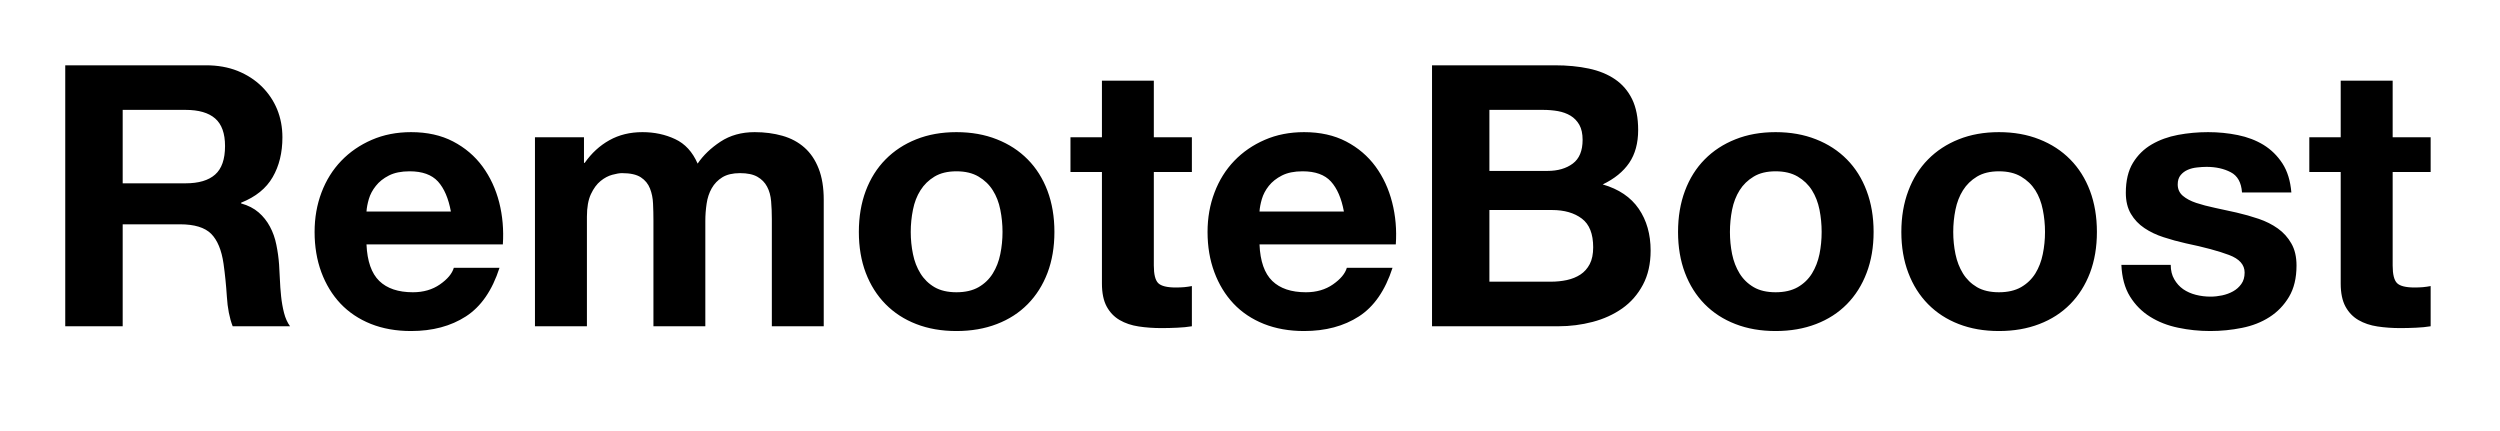 
<svg xmlns="http://www.w3.org/2000/svg" width="383" height="66" viewBox="0 0 383 66">
  <g transform="translate(6.136, -6.016)">
    <path d="M22.29 34.10L12.66 34.10L12.66 22.85L22.29 22.85Q25.31 22.85 26.82 24.16Q28.34 25.48 28.34 28.39L28.34 28.39Q28.34 31.42 26.82 32.76Q25.31 34.10 22.29 34.10L22.29 34.10ZM25.42 16.02L3.86 16.02L3.86 56L12.66 56L12.66 40.38L21.45 40.38Q24.75 40.38 26.21 41.83Q27.66 43.29 28.11 46.42L28.11 46.42Q28.45 48.83 28.62 51.46Q28.78 54.10 29.51 56L29.51 56L38.30 56Q37.69 55.16 37.38 53.96Q37.07 52.75 36.93 51.41Q36.79 50.06 36.74 48.78Q36.68 47.49 36.62 46.54L36.62 46.54Q36.51 45.02 36.20 43.51Q35.90 42 35.22 40.74Q34.55 39.48 33.49 38.56Q32.42 37.63 30.80 37.18L30.80 37.18L30.80 37.07Q34.16 35.73 35.64 33.15Q37.13 30.58 37.13 27.05L37.13 27.05Q37.13 24.75 36.32 22.76Q35.50 20.78 33.96 19.26Q32.42 17.75 30.27 16.88Q28.11 16.02 25.42 16.02L25.42 16.02ZM62.94 38.42L62.94 38.42L50.01 38.42Q50.06 37.58 50.37 36.51Q50.68 35.45 51.44 34.50Q52.19 33.54 53.45 32.90Q54.71 32.26 56.62 32.26L56.62 32.26Q59.53 32.26 60.96 33.82Q62.38 35.39 62.94 38.42ZM50.01 43.46L50.01 43.46L70.90 43.46Q71.12 40.10 70.34 37.02Q69.55 33.94 67.79 31.53Q66.02 29.12 63.28 27.69Q60.54 26.26 56.84 26.26L56.84 26.26Q53.54 26.26 50.82 27.44Q48.10 28.62 46.14 30.66Q44.18 32.70 43.12 35.50Q42.06 38.30 42.06 41.55L42.06 41.55Q42.06 44.91 43.09 47.71Q44.13 50.51 46.03 52.53Q47.94 54.54 50.68 55.64Q53.42 56.73 56.84 56.73L56.84 56.73Q61.77 56.73 65.24 54.49Q68.71 52.25 70.39 47.04L70.39 47.04L63.39 47.04Q63 48.38 61.26 49.59Q59.53 50.79 57.12 50.79L57.12 50.79Q53.76 50.79 51.97 49.06Q50.18 47.32 50.01 43.46ZM83.33 27.05L75.82 27.05L75.82 56L83.78 56L83.78 39.20Q83.78 37.07 84.39 35.76Q85.01 34.44 85.88 33.74Q86.74 33.04 87.67 32.79Q88.59 32.54 89.15 32.54L89.15 32.54Q91.06 32.54 92.04 33.18Q93.02 33.82 93.44 34.89Q93.86 35.95 93.91 37.21Q93.97 38.47 93.97 39.76L93.97 39.76L93.97 56L101.92 56L101.92 39.87Q101.92 38.53 102.12 37.21Q102.31 35.90 102.90 34.86Q103.49 33.82 104.52 33.18Q105.56 32.54 107.24 32.54L107.24 32.54Q108.92 32.54 109.90 33.10Q110.88 33.66 111.38 34.61Q111.89 35.56 112 36.85Q112.11 38.14 112.11 39.59L112.11 39.59L112.11 56L120.06 56L120.06 36.62Q120.06 33.82 119.28 31.84Q118.50 29.85 117.10 28.62Q115.70 27.38 113.74 26.82Q111.78 26.26 109.48 26.26L109.48 26.26Q106.46 26.26 104.24 27.72Q102.03 29.18 100.74 31.08L100.74 31.08Q99.57 28.39 97.30 27.33Q95.03 26.26 92.29 26.26L92.29 26.26Q89.43 26.26 87.22 27.50Q85.01 28.73 83.44 30.97L83.44 30.97L83.33 30.97L83.33 27.05ZM133.39 41.55L133.39 41.55Q133.39 39.82 133.73 38.14Q134.06 36.46 134.88 35.17Q135.69 33.88 137.03 33.07Q138.38 32.26 140.39 32.26L140.39 32.26Q142.41 32.26 143.78 33.07Q145.15 33.88 145.96 35.17Q146.78 36.46 147.11 38.14Q147.45 39.82 147.45 41.55L147.45 41.55Q147.45 43.29 147.11 44.94Q146.78 46.59 145.96 47.91Q145.15 49.22 143.78 50.01Q142.41 50.79 140.39 50.79L140.39 50.79Q138.38 50.79 137.03 50.01Q135.69 49.22 134.88 47.91Q134.06 46.59 133.73 44.94Q133.39 43.29 133.39 41.55ZM125.44 41.55L125.44 41.55Q125.44 45.02 126.50 47.82Q127.57 50.62 129.53 52.61Q131.49 54.60 134.23 55.66Q136.98 56.73 140.39 56.73L140.39 56.73Q143.81 56.73 146.58 55.66Q149.35 54.60 151.31 52.61Q153.27 50.62 154.34 47.82Q155.40 45.02 155.40 41.55L155.40 41.55Q155.40 38.08 154.34 35.25Q153.27 32.42 151.31 30.44Q149.35 28.45 146.58 27.36Q143.81 26.26 140.39 26.26L140.39 26.26Q136.98 26.26 134.23 27.36Q131.49 28.45 129.53 30.44Q127.57 32.42 126.50 35.25Q125.44 38.08 125.44 41.55ZM176.46 27.05L170.63 27.05L170.63 18.37L162.68 18.37L162.68 27.05L157.86 27.05L157.86 32.37L162.68 32.37L162.68 49.45Q162.68 51.63 163.41 52.98Q164.14 54.32 165.40 55.05Q166.66 55.78 168.31 56.03Q169.96 56.28 171.81 56.28L171.81 56.28Q172.98 56.28 174.22 56.22Q175.45 56.17 176.46 56L176.46 56L176.46 49.84Q175.90 49.95 175.28 50.01Q174.66 50.06 173.99 50.06L173.99 50.06Q171.98 50.06 171.30 49.39Q170.63 48.72 170.63 46.70L170.63 46.70L170.63 32.37L176.46 32.37L176.46 27.05ZM199.75 38.42L199.75 38.42L186.82 38.42Q186.87 37.58 187.18 36.51Q187.49 35.45 188.24 34.50Q189.00 33.54 190.26 32.90Q191.52 32.26 193.42 32.26L193.42 32.26Q196.34 32.26 197.76 33.82Q199.19 35.39 199.75 38.42ZM186.82 43.46L186.82 43.46L207.70 43.46Q207.93 40.10 207.14 37.02Q206.36 33.94 204.60 31.53Q202.83 29.12 200.09 27.69Q197.34 26.26 193.65 26.26L193.65 26.26Q190.34 26.26 187.63 27.44Q184.91 28.62 182.95 30.66Q180.99 32.70 179.93 35.50Q178.86 38.30 178.86 41.55L178.86 41.55Q178.86 44.91 179.90 47.71Q180.94 50.51 182.84 52.53Q184.74 54.54 187.49 55.64Q190.23 56.73 193.65 56.73L193.65 56.73Q198.58 56.73 202.05 54.49Q205.52 52.25 207.20 47.04L207.20 47.04L200.20 47.04Q199.81 48.38 198.07 49.59Q196.34 50.79 193.93 50.79L193.93 50.79Q190.57 50.79 188.78 49.06Q186.98 47.32 186.82 43.46ZM230.94 32.20L222.04 32.20L222.04 22.85L230.27 22.85Q231.45 22.85 232.54 23.04Q233.63 23.24 234.47 23.74Q235.31 24.25 235.82 25.14Q236.32 26.04 236.32 27.44L236.32 27.44Q236.32 29.96 234.81 31.08Q233.30 32.20 230.94 32.20L230.94 32.20ZM232.06 16.02L213.25 16.02L213.25 56L232.62 56Q235.31 56 237.86 55.33Q240.41 54.66 242.40 53.26Q244.38 51.86 245.56 49.64Q246.74 47.43 246.74 44.41L246.74 44.41Q246.74 40.66 244.92 38.00Q243.10 35.34 239.40 34.27L239.40 34.27Q242.09 32.98 243.46 30.97Q244.83 28.95 244.83 25.93L244.83 25.93Q244.83 23.13 243.91 21.22Q242.98 19.32 241.30 18.17Q239.62 17.02 237.27 16.52Q234.92 16.02 232.06 16.02L232.06 16.02ZM231.45 49.17L222.04 49.17L222.04 38.19L231.62 38.19Q234.47 38.19 236.21 39.51Q237.94 40.82 237.94 43.90L237.94 43.90Q237.94 45.47 237.41 46.48Q236.88 47.49 235.98 48.08Q235.09 48.66 233.91 48.92Q232.74 49.17 231.45 49.17L231.45 49.17ZM258.89 41.55L258.89 41.55Q258.89 39.82 259.22 38.14Q259.56 36.46 260.37 35.17Q261.18 33.88 262.53 33.07Q263.87 32.26 265.89 32.26L265.89 32.26Q267.90 32.26 269.28 33.07Q270.65 33.88 271.46 35.17Q272.27 36.46 272.61 38.14Q272.94 39.82 272.94 41.55L272.94 41.55Q272.94 43.29 272.61 44.94Q272.27 46.59 271.46 47.91Q270.65 49.22 269.28 50.01Q267.90 50.79 265.89 50.79L265.89 50.79Q263.87 50.79 262.53 50.01Q261.18 49.22 260.37 47.91Q259.56 46.59 259.22 44.94Q258.89 43.29 258.89 41.55ZM250.94 41.55L250.94 41.55Q250.94 45.02 252 47.82Q253.06 50.62 255.02 52.61Q256.98 54.60 259.73 55.66Q262.47 56.73 265.89 56.73L265.89 56.73Q269.30 56.73 272.08 55.66Q274.85 54.60 276.81 52.61Q278.77 50.62 279.83 47.82Q280.90 45.02 280.90 41.55L280.90 41.55Q280.90 38.08 279.83 35.25Q278.77 32.42 276.81 30.44Q274.85 28.45 272.08 27.36Q269.30 26.26 265.89 26.26L265.89 26.26Q262.47 26.26 259.73 27.36Q256.98 28.45 255.02 30.44Q253.06 32.42 252 35.25Q250.94 38.08 250.94 41.55ZM293.10 41.55L293.10 41.55Q293.10 39.82 293.44 38.14Q293.78 36.46 294.59 35.17Q295.40 33.88 296.74 33.07Q298.09 32.26 300.10 32.26L300.10 32.26Q302.12 32.26 303.49 33.07Q304.86 33.88 305.68 35.17Q306.49 36.46 306.82 38.14Q307.16 39.82 307.16 41.55L307.16 41.55Q307.16 43.29 306.82 44.94Q306.49 46.59 305.68 47.91Q304.86 49.22 303.49 50.01Q302.12 50.79 300.10 50.79L300.10 50.79Q298.09 50.79 296.74 50.01Q295.40 49.22 294.59 47.91Q293.78 46.59 293.44 44.94Q293.10 43.29 293.10 41.55ZM285.15 41.55L285.15 41.55Q285.15 45.02 286.22 47.82Q287.28 50.62 289.24 52.61Q291.20 54.60 293.94 55.66Q296.69 56.73 300.10 56.73L300.10 56.73Q303.52 56.73 306.29 55.66Q309.06 54.60 311.02 52.61Q312.98 50.62 314.05 47.82Q315.11 45.02 315.11 41.55L315.11 41.55Q315.11 38.08 314.05 35.25Q312.98 32.42 311.02 30.44Q309.06 28.45 306.29 27.36Q303.52 26.26 300.10 26.26L300.10 26.26Q296.69 26.26 293.94 27.36Q291.20 28.45 289.24 30.44Q287.28 32.42 286.22 35.25Q285.15 38.08 285.15 41.55ZM326.42 46.59L326.42 46.59L318.86 46.59Q318.98 49.50 320.18 51.44Q321.38 53.37 323.26 54.54Q325.14 55.72 327.54 56.22Q329.95 56.73 332.47 56.73L332.47 56.73Q334.94 56.73 337.32 56.25Q339.70 55.78 341.54 54.60Q343.39 53.42 344.54 51.49Q345.69 49.56 345.69 46.70L345.69 46.70Q345.69 44.69 344.90 43.32Q344.12 41.94 342.83 41.02Q341.54 40.10 339.89 39.54Q338.24 38.98 336.50 38.58L336.50 38.58Q334.82 38.19 333.20 37.86Q331.58 37.52 330.32 37.10Q329.06 36.68 328.27 36.01Q327.49 35.34 327.49 34.27L327.49 34.27Q327.49 33.38 327.94 32.84Q328.38 32.31 329.03 32.03Q329.67 31.75 330.46 31.67Q331.24 31.58 331.91 31.58L331.91 31.58Q334.04 31.58 335.61 32.40Q337.18 33.21 337.34 35.50L337.34 35.50L344.90 35.50Q344.68 32.82 343.53 31.05Q342.38 29.29 340.65 28.22Q338.91 27.16 336.70 26.71Q334.49 26.26 332.14 26.26L332.14 26.26Q329.78 26.26 327.54 26.68Q325.30 27.10 323.51 28.14Q321.72 29.18 320.63 30.97Q319.54 32.76 319.54 35.56L319.54 35.56Q319.54 37.46 320.32 38.78Q321.10 40.10 322.39 40.96Q323.68 41.83 325.33 42.36Q326.98 42.90 328.72 43.29L328.72 43.29Q332.98 44.18 335.36 45.08Q337.74 45.98 337.74 47.77L337.74 47.77Q337.74 48.83 337.23 49.53Q336.73 50.23 335.97 50.65Q335.22 51.07 334.29 51.27Q333.37 51.46 332.53 51.46L332.53 51.46Q331.35 51.46 330.26 51.18Q329.17 50.90 328.33 50.32Q327.49 49.73 326.96 48.80Q326.42 47.88 326.42 46.59ZM366.24 27.05L360.42 27.05L360.42 18.37L352.46 18.37L352.46 27.05L347.65 27.05L347.65 32.37L352.46 32.37L352.46 49.45Q352.46 51.63 353.19 52.98Q353.92 54.32 355.18 55.05Q356.44 55.78 358.09 56.03Q359.74 56.28 361.59 56.28L361.59 56.28Q362.77 56.28 364 56.22Q365.23 56.17 366.24 56L366.24 56L366.24 49.84Q365.68 49.95 365.06 50.01Q364.45 50.06 363.78 50.06L363.78 50.06Q361.76 50.06 361.09 49.39Q360.42 48.72 360.42 46.70L360.42 46.70L360.42 32.37L366.24 32.37L366.24 27.05Z" fill="black" />
  </g>
</svg>
